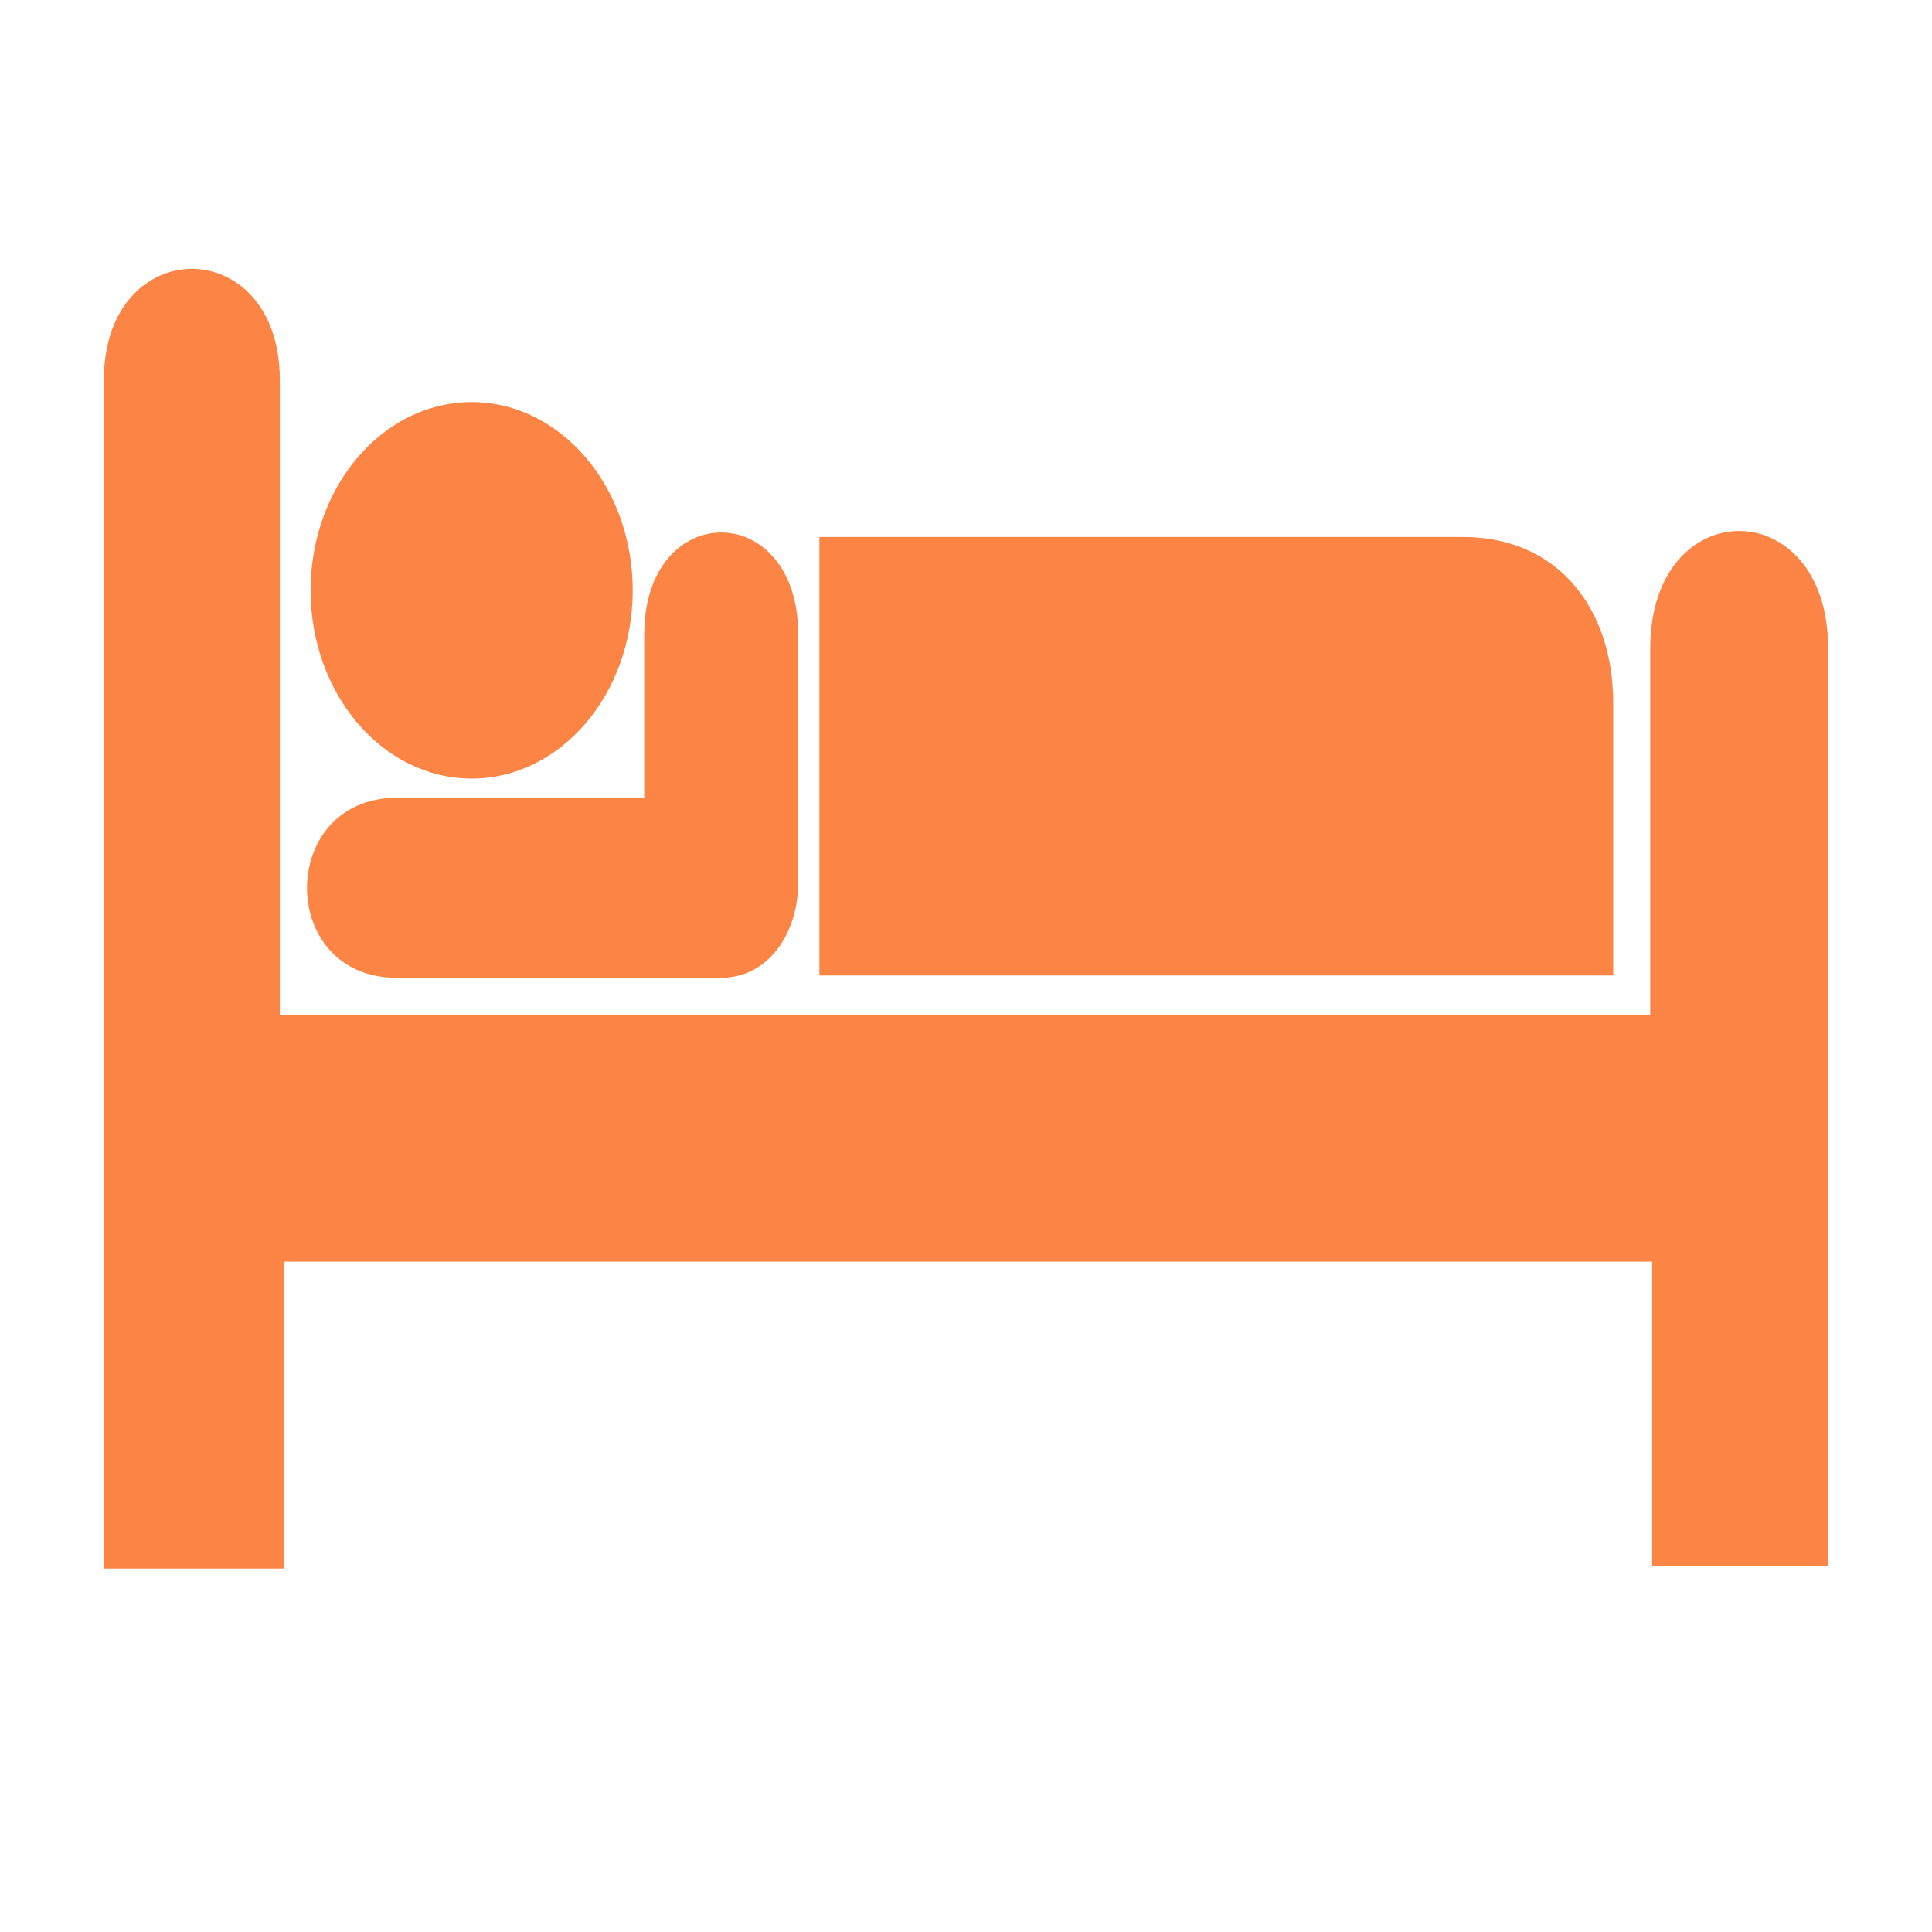 <?xml version="1.0" encoding="UTF-8"?><svg id="glyph" xmlns="http://www.w3.org/2000/svg" viewBox="0 0 512.22 512.22"><defs><style>.cls-1{fill:#FC8546;}</style></defs><path class="cls-1" d="M125.05,206.42c23.58,0,42.7-22.34,42.7-49.9s-19.12-49.91-42.7-49.91-42.7,22.34-42.7,49.91,19.12,49.9,42.7,49.9Z"/><path class="cls-1" d="M427.7,186.42c0-25.22-14.75-44.05-39.79-44.05H217.24v116.25h210.46v-72.2Z"/><path class="cls-1" d="M105.17,259.23h86.03c12.56,0,20.43-11.85,20.43-25.26v-65.77c0-36.03-40.83-36.03-40.83,0h0v43.3H105.17c-31.68,.13-31.73,47.73,0,47.73Z"/><path class="cls-1" d="M437.51,171.88v97.14H74.19V100.76h0c0-39.3-46.65-39.3-46.65,0V415.87h47.68v-81.38H438.03v80.77h46.65V171.88c0-41.47-47.16-41.47-47.16,0Z"/></svg>